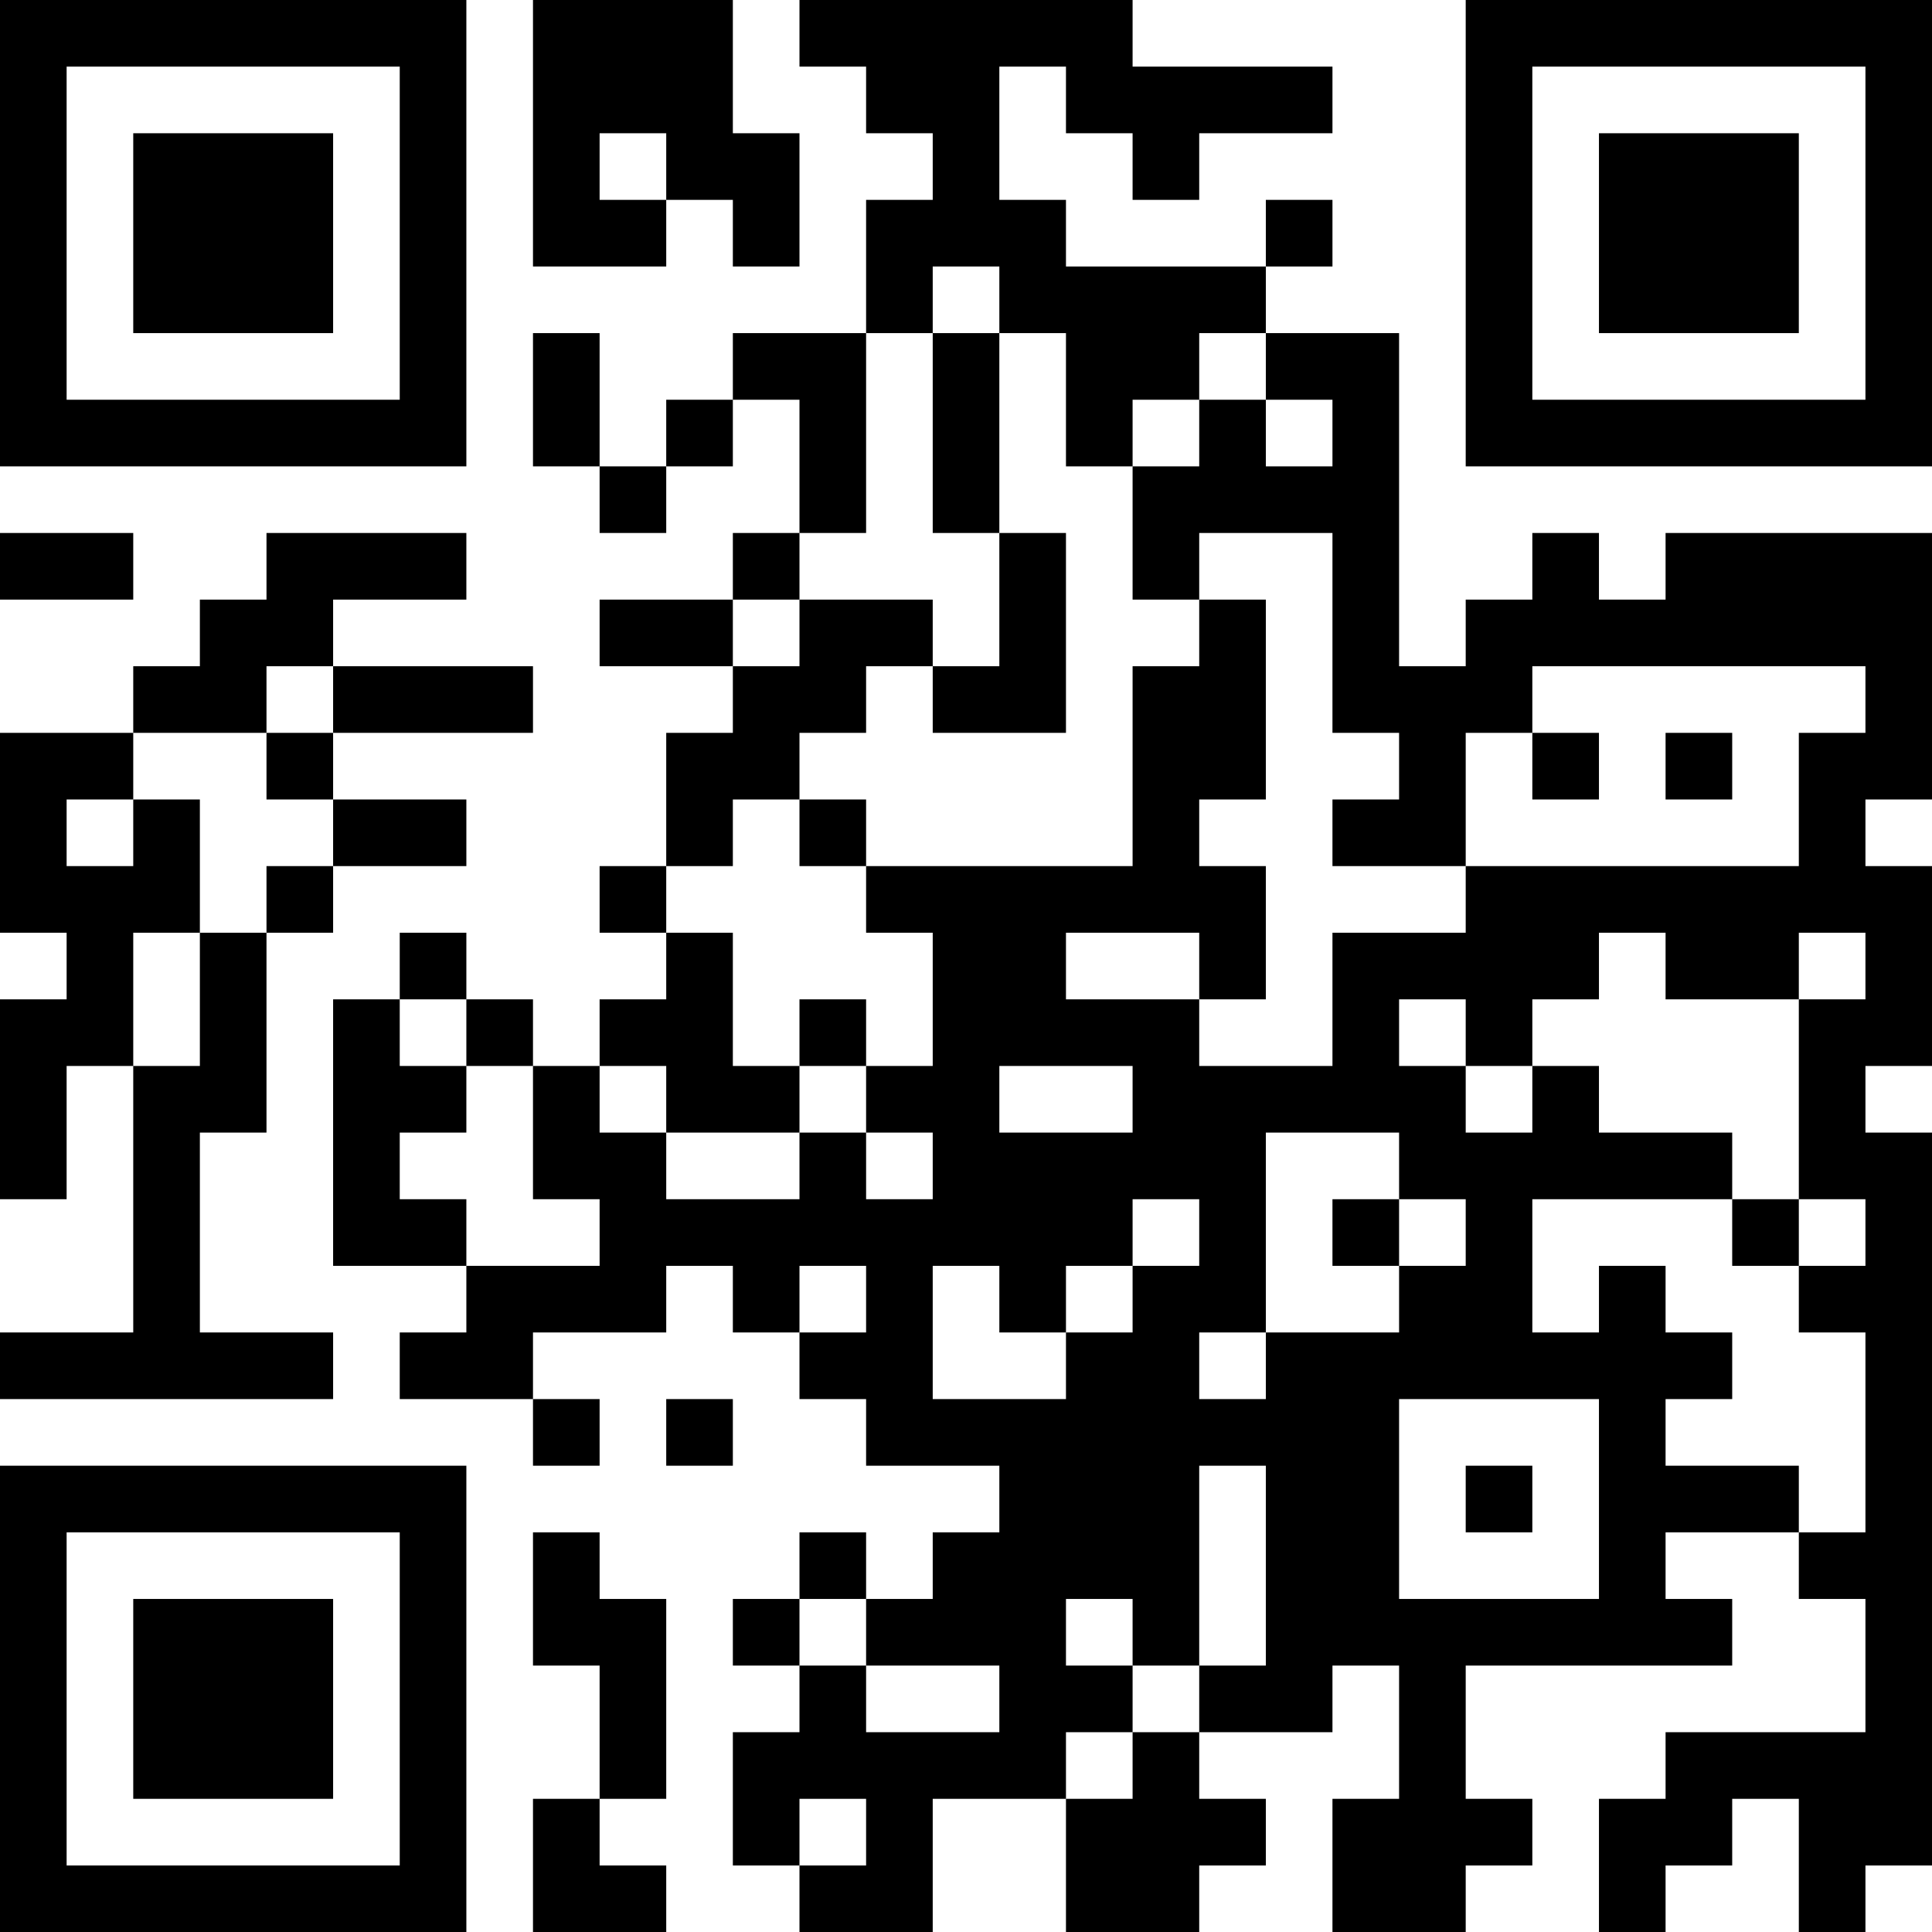 <?xml version="1.0" encoding="UTF-8"?>
<svg xmlns="http://www.w3.org/2000/svg" version="1.1" width="250" height="250" viewBox="0 0 250 250"><rect x="0" y="0" width="250" height="250" fill="#ffffff"/><g transform="scale(8.621)"><g transform="translate(0,0)"><path fill-rule="evenodd" d="M8 0L8 4L10 4L10 3L11 3L11 4L12 4L12 2L11 2L11 0ZM12 0L12 1L13 1L13 2L14 2L14 3L13 3L13 5L11 5L11 6L10 6L10 7L9 7L9 5L8 5L8 7L9 7L9 8L10 8L10 7L11 7L11 6L12 6L12 8L11 8L11 9L9 9L9 10L11 10L11 11L10 11L10 13L9 13L9 14L10 14L10 15L9 15L9 16L8 16L8 15L7 15L7 14L6 14L6 15L5 15L5 19L7 19L7 20L6 20L6 21L8 21L8 22L9 22L9 21L8 21L8 20L10 20L10 19L11 19L11 20L12 20L12 21L13 21L13 22L15 22L15 23L14 23L14 24L13 24L13 23L12 23L12 24L11 24L11 25L12 25L12 26L11 26L11 28L12 28L12 29L14 29L14 27L16 27L16 29L18 29L18 28L19 28L19 27L18 27L18 26L20 26L20 25L21 25L21 27L20 27L20 29L22 29L22 28L23 28L23 27L22 27L22 25L26 25L26 24L25 24L25 23L27 23L27 24L28 24L28 26L25 26L25 27L24 27L24 29L25 29L25 28L26 28L26 27L27 27L27 29L28 29L28 28L29 28L29 17L28 17L28 16L29 16L29 13L28 13L28 12L29 12L29 8L25 8L25 9L24 9L24 8L23 8L23 9L22 9L22 10L21 10L21 5L19 5L19 4L20 4L20 3L19 3L19 4L16 4L16 3L15 3L15 1L16 1L16 2L17 2L17 3L18 3L18 2L20 2L20 1L17 1L17 0ZM9 2L9 3L10 3L10 2ZM14 4L14 5L13 5L13 8L12 8L12 9L11 9L11 10L12 10L12 9L14 9L14 10L13 10L13 11L12 11L12 12L11 12L11 13L10 13L10 14L11 14L11 16L12 16L12 17L10 17L10 16L9 16L9 17L10 17L10 18L12 18L12 17L13 17L13 18L14 18L14 17L13 17L13 16L14 16L14 14L13 14L13 13L17 13L17 10L18 10L18 9L19 9L19 12L18 12L18 13L19 13L19 15L18 15L18 14L16 14L16 15L18 15L18 16L20 16L20 14L22 14L22 13L27 13L27 11L28 11L28 10L23 10L23 11L22 11L22 13L20 13L20 12L21 12L21 11L20 11L20 8L18 8L18 9L17 9L17 7L18 7L18 6L19 6L19 7L20 7L20 6L19 6L19 5L18 5L18 6L17 6L17 7L16 7L16 5L15 5L15 4ZM14 5L14 8L15 8L15 10L14 10L14 11L16 11L16 8L15 8L15 5ZM0 8L0 9L2 9L2 8ZM4 8L4 9L3 9L3 10L2 10L2 11L0 11L0 14L1 14L1 15L0 15L0 18L1 18L1 16L2 16L2 20L0 20L0 21L5 21L5 20L3 20L3 17L4 17L4 14L5 14L5 13L7 13L7 12L5 12L5 11L8 11L8 10L5 10L5 9L7 9L7 8ZM4 10L4 11L2 11L2 12L1 12L1 13L2 13L2 12L3 12L3 14L2 14L2 16L3 16L3 14L4 14L4 13L5 13L5 12L4 12L4 11L5 11L5 10ZM23 11L23 12L24 12L24 11ZM25 11L25 12L26 12L26 11ZM12 12L12 13L13 13L13 12ZM24 14L24 15L23 15L23 16L22 16L22 15L21 15L21 16L22 16L22 17L23 17L23 16L24 16L24 17L26 17L26 18L23 18L23 20L24 20L24 19L25 19L25 20L26 20L26 21L25 21L25 22L27 22L27 23L28 23L28 20L27 20L27 19L28 19L28 18L27 18L27 15L28 15L28 14L27 14L27 15L25 15L25 14ZM6 15L6 16L7 16L7 17L6 17L6 18L7 18L7 19L9 19L9 18L8 18L8 16L7 16L7 15ZM12 15L12 16L13 16L13 15ZM15 16L15 17L17 17L17 16ZM19 17L19 20L18 20L18 21L19 21L19 20L21 20L21 19L22 19L22 18L21 18L21 17ZM17 18L17 19L16 19L16 20L15 20L15 19L14 19L14 21L16 21L16 20L17 20L17 19L18 19L18 18ZM20 18L20 19L21 19L21 18ZM26 18L26 19L27 19L27 18ZM12 19L12 20L13 20L13 19ZM10 21L10 22L11 22L11 21ZM21 21L21 24L24 24L24 21ZM18 22L18 25L17 25L17 24L16 24L16 25L17 25L17 26L16 26L16 27L17 27L17 26L18 26L18 25L19 25L19 22ZM22 22L22 23L23 23L23 22ZM8 23L8 25L9 25L9 27L8 27L8 29L10 29L10 28L9 28L9 27L10 27L10 24L9 24L9 23ZM12 24L12 25L13 25L13 26L15 26L15 25L13 25L13 24ZM12 27L12 28L13 28L13 27ZM0 0L0 7L7 7L7 0ZM1 1L1 6L6 6L6 1ZM2 2L2 5L5 5L5 2ZM22 0L22 7L29 7L29 0ZM23 1L23 6L28 6L28 1ZM24 2L24 5L27 5L27 2ZM0 22L0 29L7 29L7 22ZM1 23L1 28L6 28L6 23ZM2 24L2 27L5 27L5 24Z" fill="#000000"/></g></g></svg>
